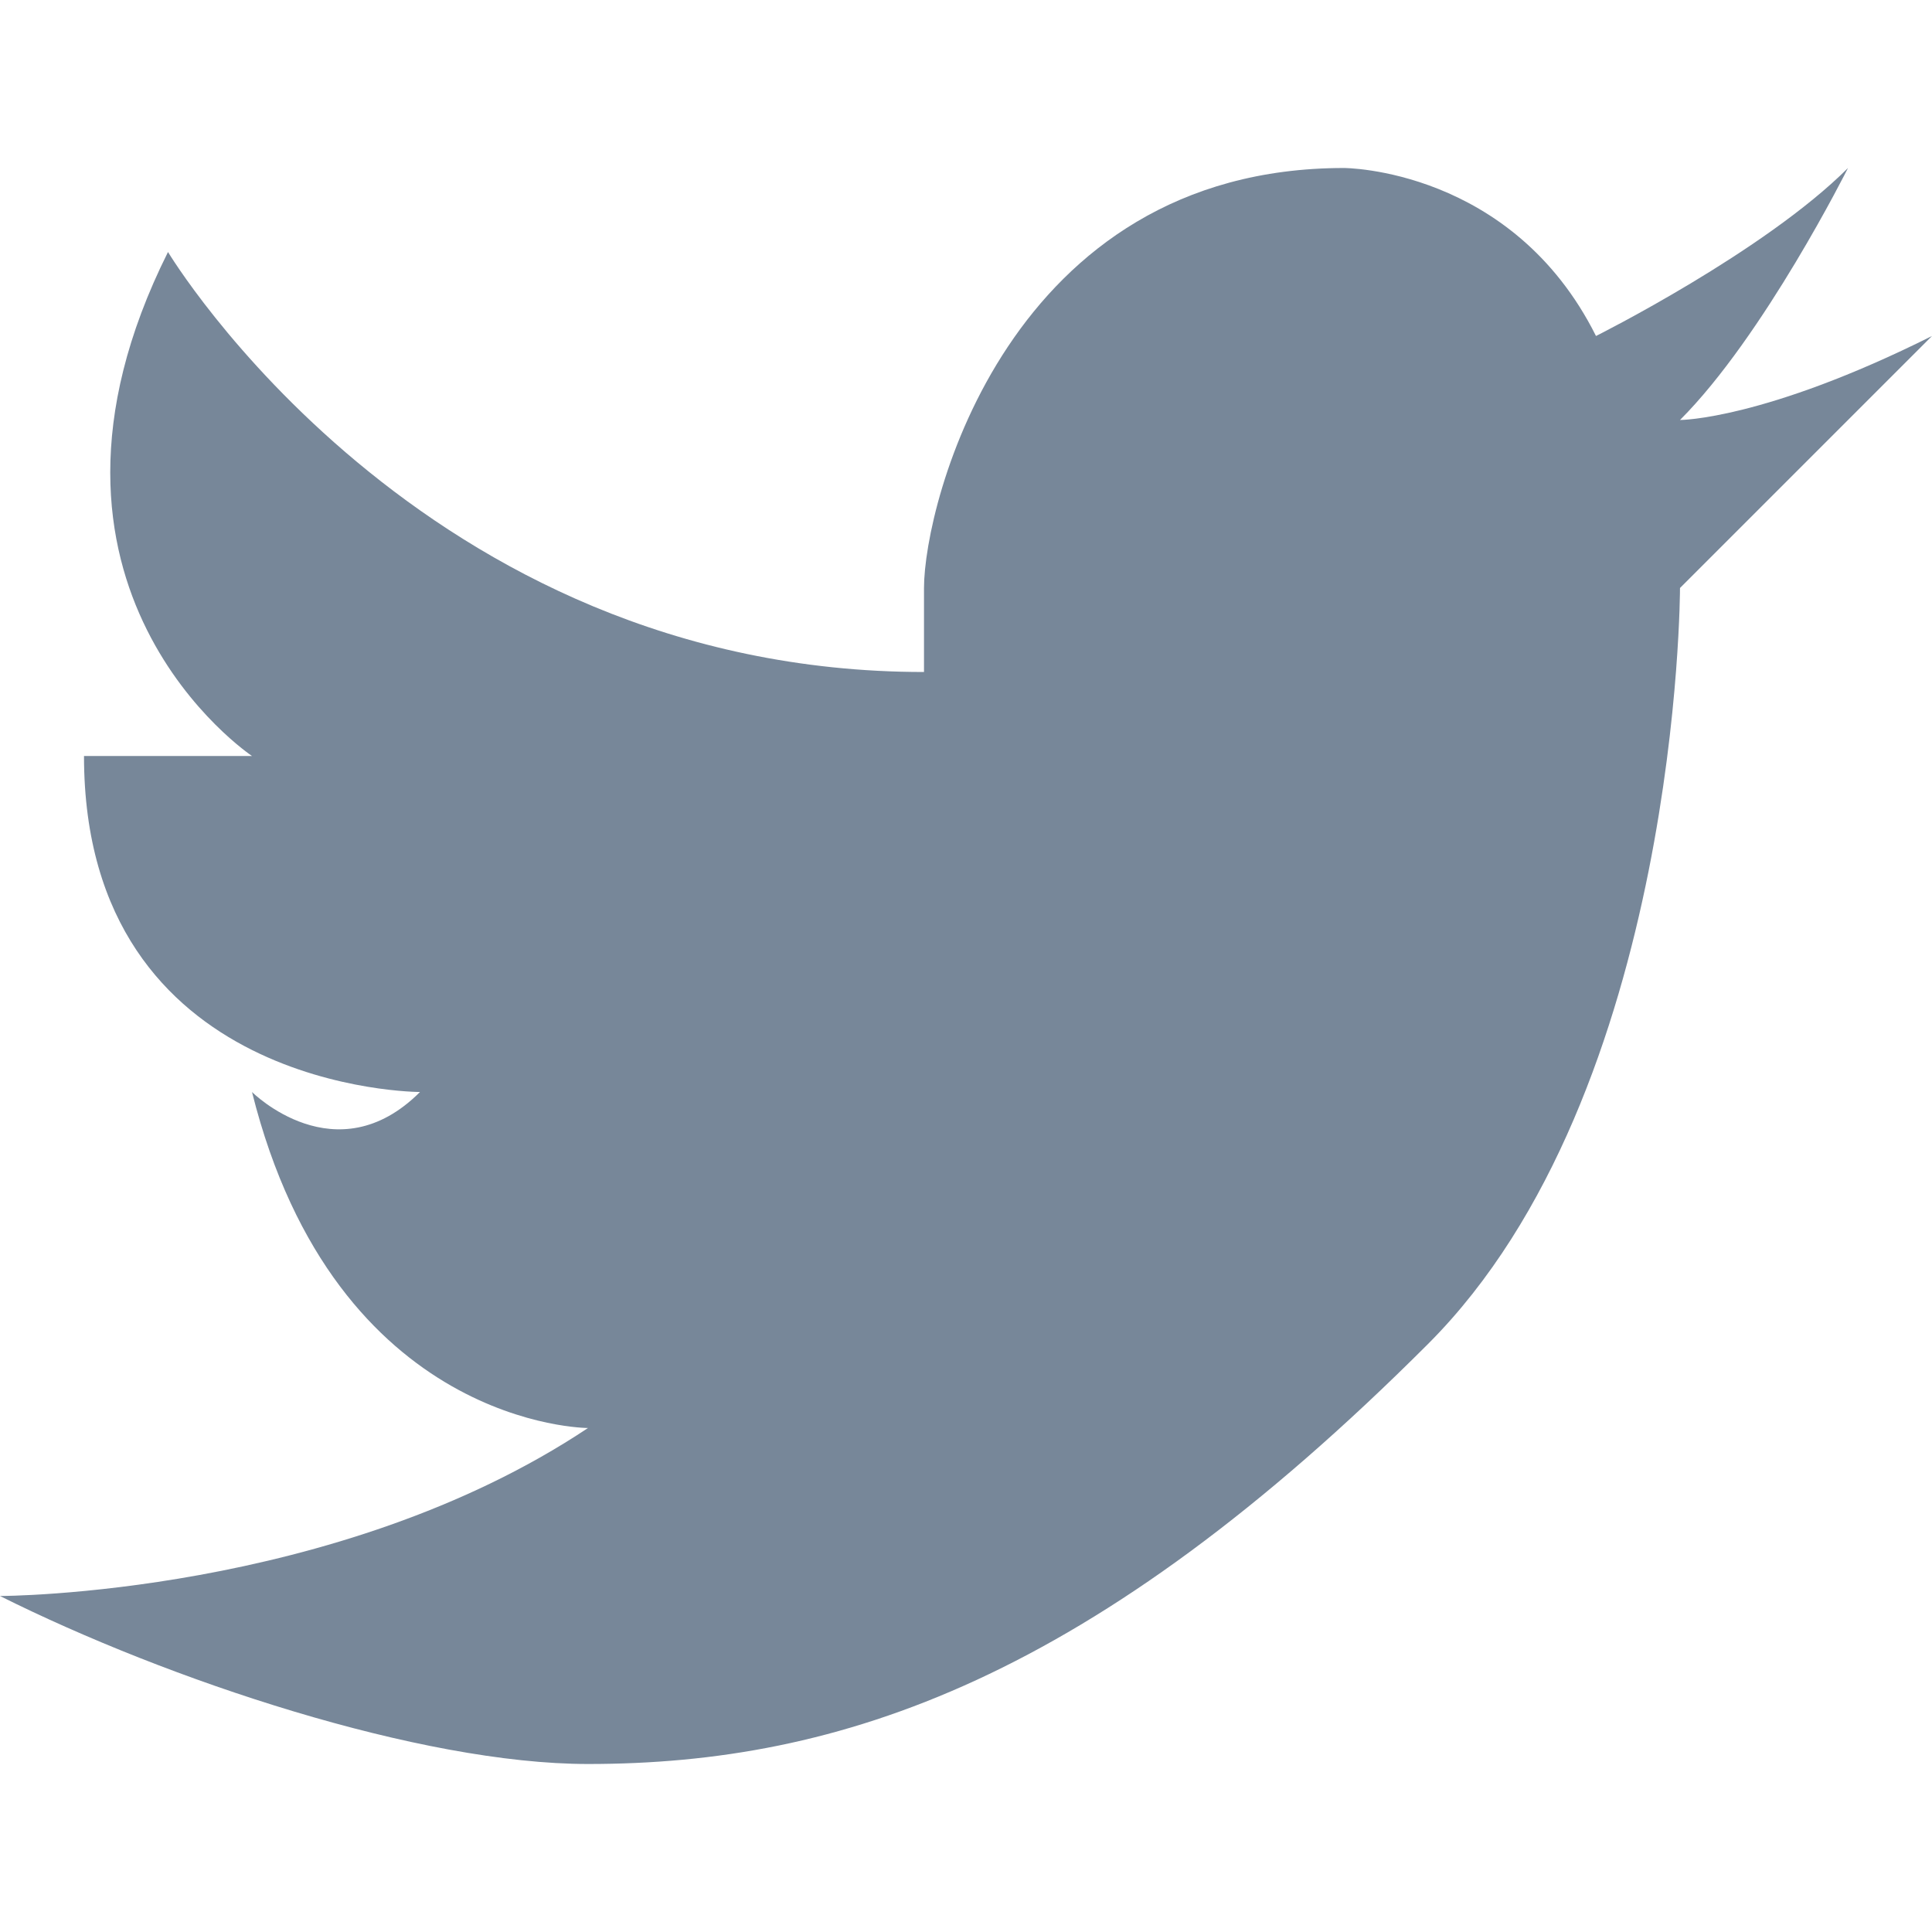 <?xml version="1.0" encoding="UTF-8"?>
<!DOCTYPE svg PUBLIC "-//W3C//DTD SVG 1.1//EN" "http://www.w3.org/Graphics/SVG/1.1/DTD/svg11.dtd">
<!-- Creator: CorelDRAW X7 -->
<svg xmlns="http://www.w3.org/2000/svg" xml:space="preserve" width="23px" height="23px" version="1.1" style="shape-rendering:geometricPrecision; text-rendering:geometricPrecision; image-rendering:optimizeQuality; fill-rule:evenodd; clip-rule:evenodd"
viewBox="0 0 23 23"
 xmlns:xlink="http://www.w3.org/1999/xlink">
 <defs>
  <style type="text/css">
   <![CDATA[
    .fil0 {fill:#778799}
   ]]>
  </style>
 </defs>
 <g id="Vrstva_x0020_1">
  <path class="fil0" d="M16 2c0,0 2,0 3,2 0,0 2,-1 3,-2 0,0 -1,2 -2,3 0,0 1,0 3,-1 0,0 -2,2 -3,3 0,0 0,6 -3,9 -4,4 -7,5 -10,5 -2,0 -5,-1 -7,-2 0,0 4,0 7,-2 0,0 -3,0 -4,-4 0,0 1,1 2,0 0,0 -4,0 -4,-4 0,0 1,0 2,0 0,0 -3,-2 -1,-6 0,0 3,5 9,5 0,0 0,-1 0,-1 0,-1 1,-5 5,-5z"/>
 </g>
</svg>
